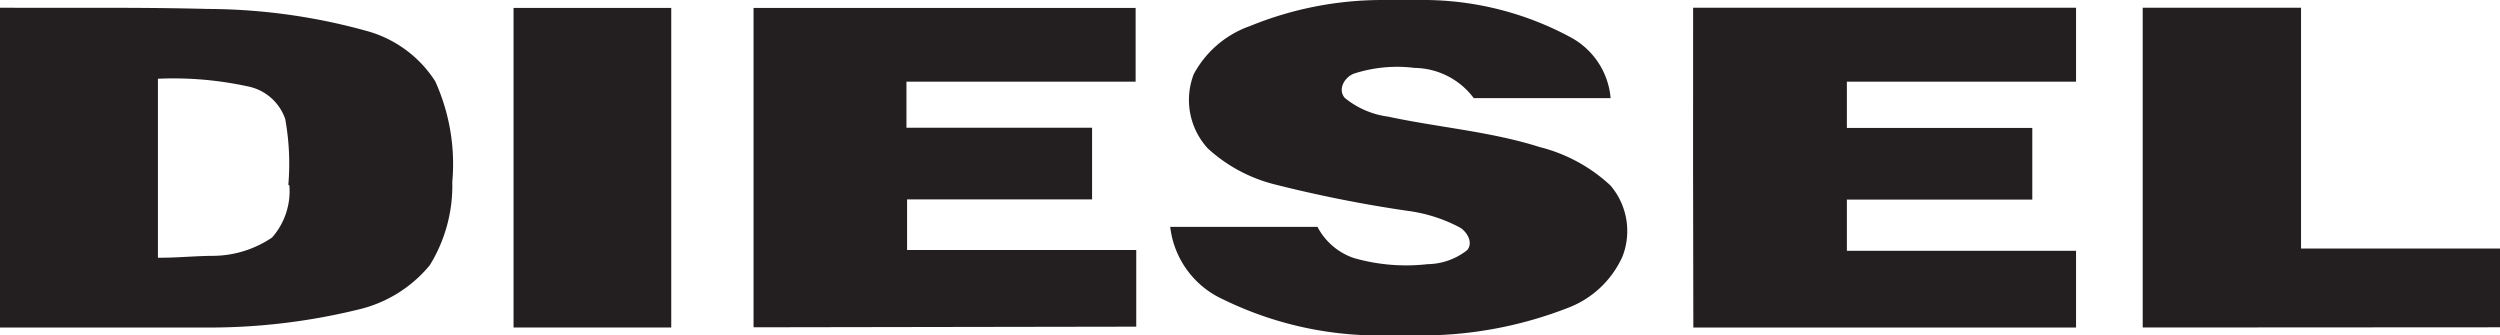 <?xml version="1.0" encoding="UTF-8"?>
<svg xmlns="http://www.w3.org/2000/svg" id="Calque_1" data-name="Calque 1" width="120" height="16.1" viewBox="0 0 120 16.1">
  <g id="diesel">
    <path d="M66.33,0h2.15a14.92,14.92,0,0,1,6.91,1.79,3.67,3.67,0,0,1,1.92,2.92H70.74a3.6,3.6,0,0,0-2.83-1.45A6.77,6.77,0,0,0,65,3.53c-.45.16-.81.75-.45,1.17a4.15,4.15,0,0,0,2.09.9c2.42.52,4.91.71,7.27,1.46A7.77,7.77,0,0,1,77.3,8.9a3.37,3.37,0,0,1,.58,3.41,4.69,4.69,0,0,1-2.6,2.46,19.38,19.38,0,0,1-6.82,1.33H65.94a17,17,0,0,1-7.21-1.72,4.38,4.38,0,0,1-2.56-3.49h7.07A3.08,3.08,0,0,0,65,12.39a9.09,9.09,0,0,0,3.52.29,3.14,3.14,0,0,0,1.9-.67c.31-.36,0-.86-.31-1.07a7.34,7.34,0,0,0-2.55-.82,63.13,63.13,0,0,1-6.38-1.27,7.44,7.44,0,0,1-3.2-1.72,3.44,3.44,0,0,1-.68-3.57A4.91,4.91,0,0,1,60,1.25,16.79,16.79,0,0,1,66.33,0Z" fill="#231f20"></path>
    <path d="M24.65.38h7.57V15.72H24.65Z" fill="#231f20"></path>
    <path d="M36.17,15.71V.38H54.51V3.92h-11V6.13c3,0,5.94,0,8.91,0,0,1.15,0,2.3,0,3.44H43.54V12h11v3.68Z" fill="#231f20"></path>
    <path d="M81.27.37H99.65V3.92h-11V6.14h8.9V9.58h-8.9c0,.82,0,1.64,0,2.46h11v3.68H81.28Q81.26,8,81.27.37Z" fill="#231f20"></path>
    <path d="M102.85,15.72V.37q3.81,0,7.6,0V11.93H120v3.78Z" fill="#231f20"></path>
    <path d="M20.89,3.9a5.69,5.69,0,0,0-3.31-2.42A28.82,28.82,0,0,0,10,.43C6.64.34,3.32.39,0,.37V15.72H9.68a30.11,30.11,0,0,0,7.51-.86,6.3,6.3,0,0,0,3.44-2.13,7.27,7.27,0,0,0,1.08-4A9.61,9.61,0,0,0,20.89,3.9Zm-7,5a3.37,3.37,0,0,1-.83,2.5,5.11,5.11,0,0,1-2.77.88c-.9,0-1.8.1-2.71.09V3.78A16.78,16.78,0,0,1,12,4.17a2.39,2.39,0,0,1,1.69,1.54A12,12,0,0,1,13.84,8.87Z" fill="#231f20"></path>
  </g>
</svg>
